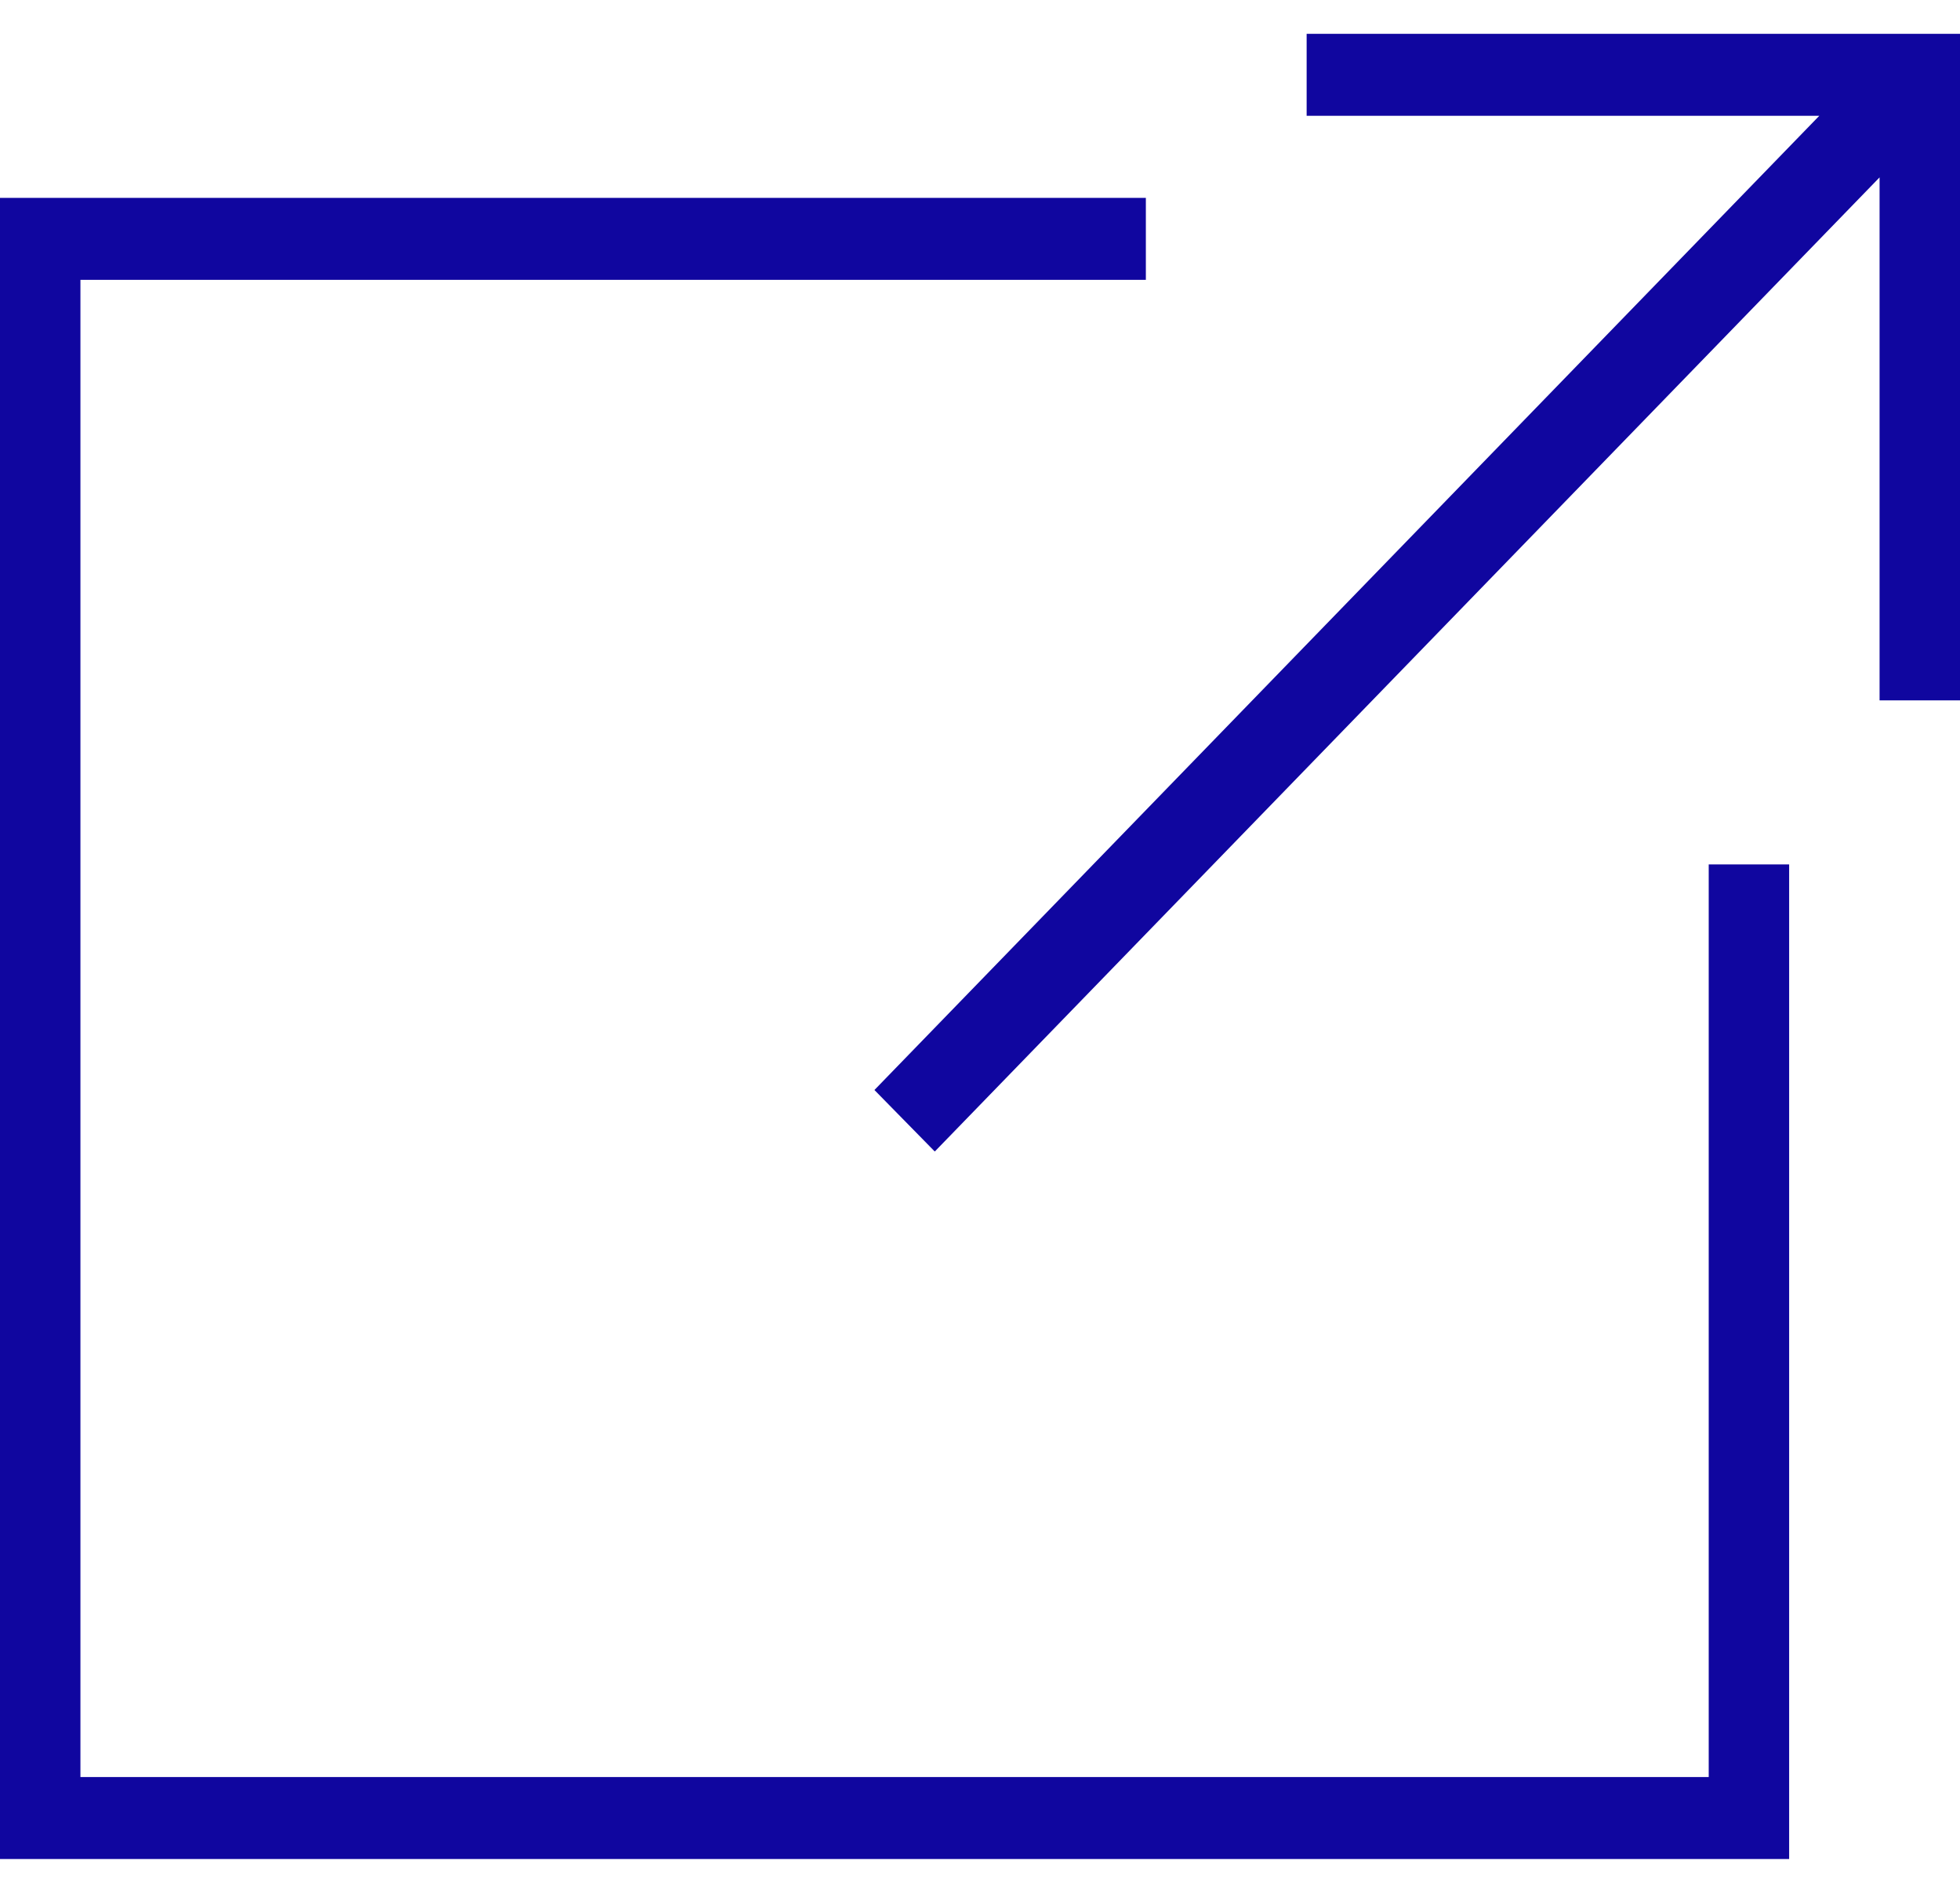 <?xml version="1.0" encoding="UTF-8"?> <svg xmlns="http://www.w3.org/2000/svg" width="29" height="28" viewBox="0 0 29 28" fill="none"><g clip-path="url(#clip0_352_1684)"><path fill-rule="evenodd" clip-rule="evenodd" d="M16.954 4.14H1.19V26.287H25.282V12.787H26.472V27.5H0V2.927H16.954V4.14ZM29 10.36H27.81V2.624L13.831 17.034L12.938 16.124L26.918 1.713H19.333V0.5H29V10.36Z" fill="#10069F"></path></g><defs><clipPath id="clip0_352_1684"><rect width="29" height="27" fill="white" transform="translate(0 0.5)"></rect></clipPath></defs></svg> 